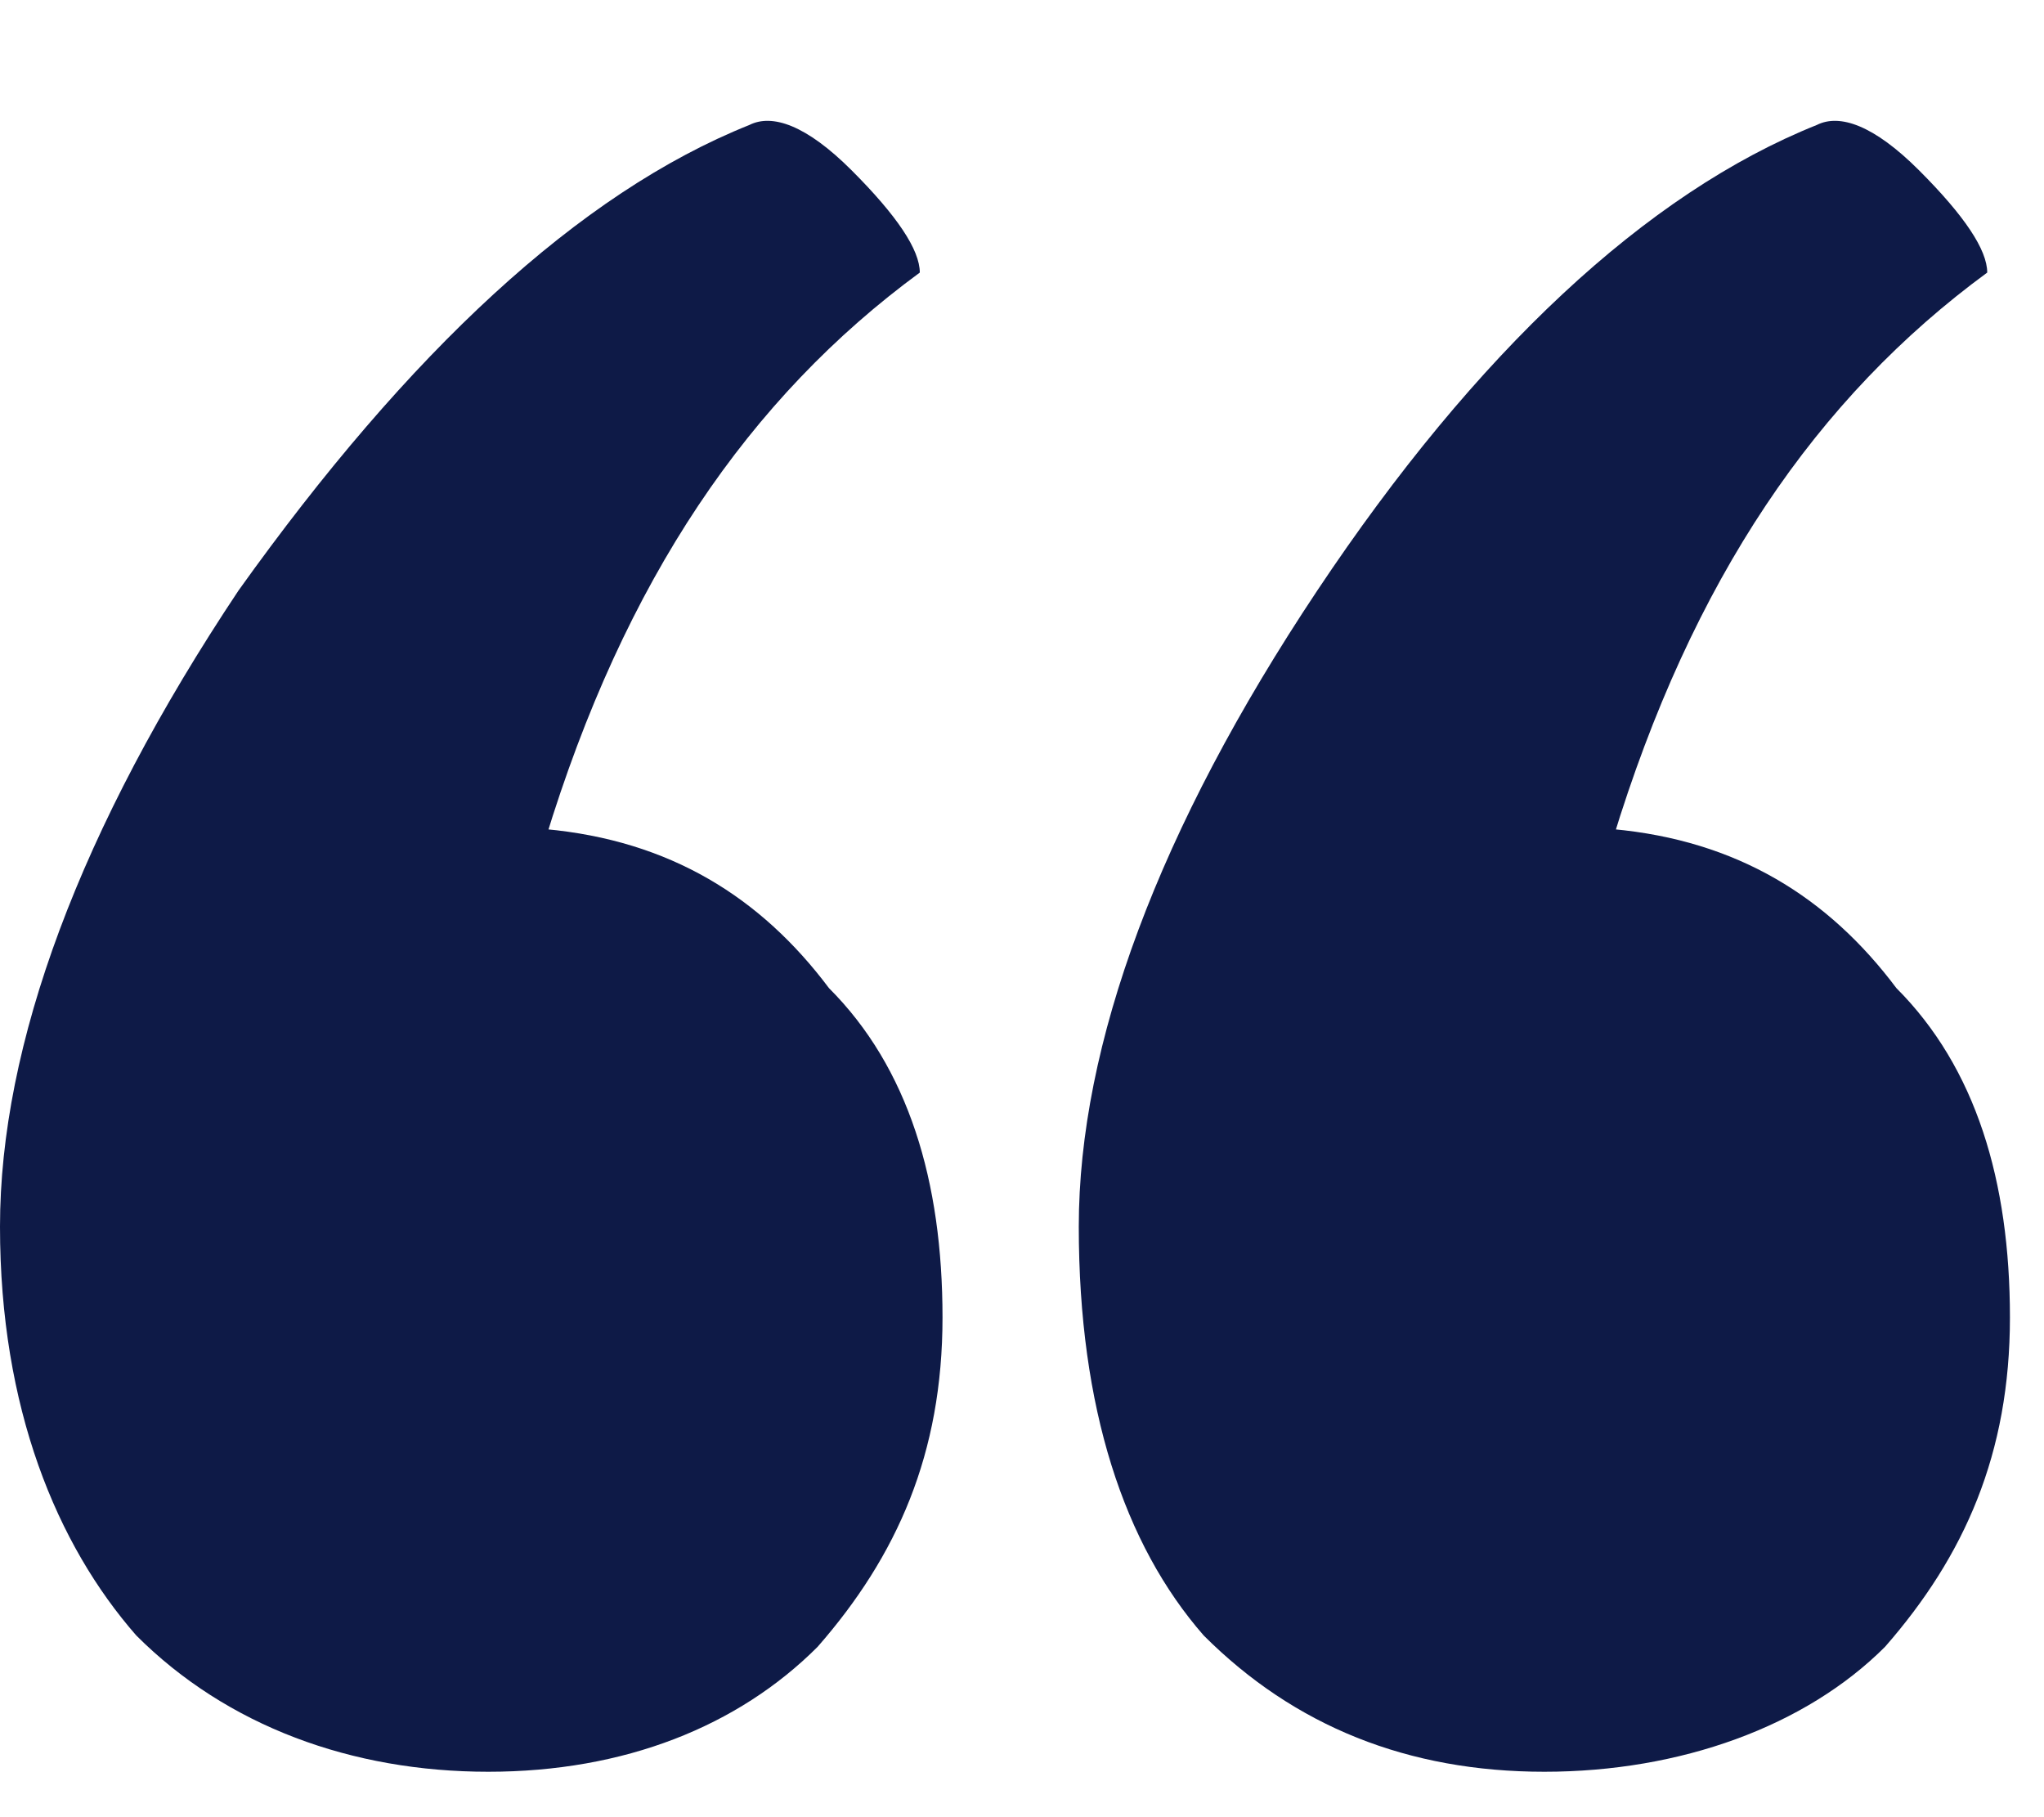 <?xml version="1.0" encoding="UTF-8"?>
<svg id="Ebene_1" xmlns="http://www.w3.org/2000/svg" version="1.1" viewBox="0 0 18 16">
  <!-- Generator: Adobe Illustrator 29.5.1, SVG Export Plug-In . SVG Version: 2.1.0 Build 141)  -->
  <defs>
    <style>
      .st0 {
        fill: #0e1a47;
      }
    </style>
  </defs>
  <path class="st0" d="M14.2,7.3c1.1.1,1.9.6,2.5,1.4.7.7,1,1.7,1,2.9s-.4,2.1-1.1,2.9c-.7.7-1.8,1.1-3,1.1s-2.2-.4-3-1.2c-.7-.8-1.1-2-1.1-3.6s.7-3.5,2.1-5.6c1.4-2.1,2.9-3.5,4.4-4.1.2-.1.5,0,.9.4.4.4.6.7.6.9-1.5,1.1-2.6,2.7-3.3,5ZM4.8,7.3c1.1.1,1.9.6,2.5,1.4.7.7,1,1.7,1,2.9s-.4,2.1-1.1,2.9c-.7.7-1.7,1.1-2.9,1.1s-2.3-.4-3.1-1.2C.5,13.6,0,12.4,0,10.8s.7-3.5,2.1-5.6C3.6,3.1,5.1,1.7,6.6,1.1c.2-.1.5,0,.9.4.4.4.6.7.6.9-1.5,1.1-2.6,2.7-3.3,5Z"/>
</svg>